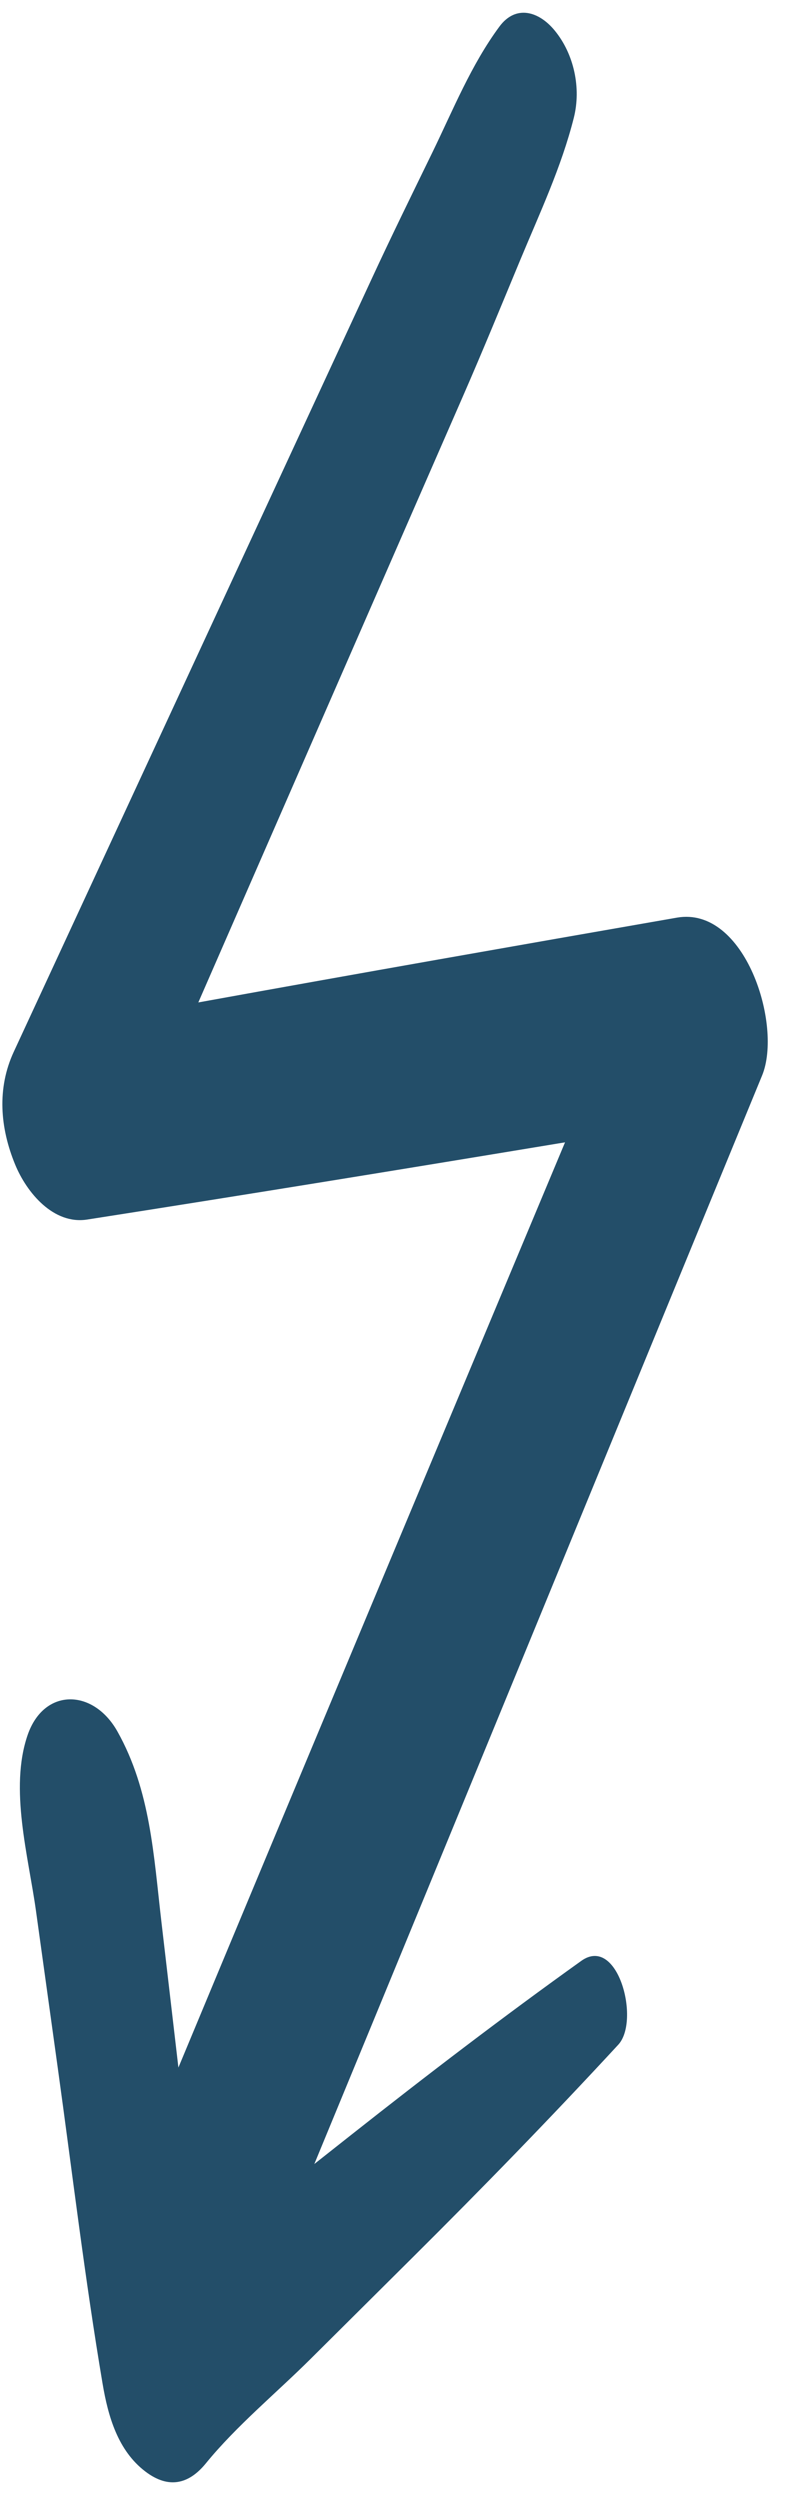 <?xml version="1.0" encoding="UTF-8"?>
<svg xmlns="http://www.w3.org/2000/svg" width="23" height="73" viewBox="0 0 23 73" fill="none">
  <path d="M19.781 26.796C21.776 26.448 22.876 29.939 22.272 31.406C17.908 42.001 13.563 52.603 9.186 63.191C9.549 62.905 9.912 62.618 10.274 62.332C12.482 60.59 14.701 58.894 16.988 57.259C18.06 56.493 18.717 59.006 18.069 59.707C16.107 61.83 14.1 63.891 12.049 65.929C11.055 66.916 10.061 67.904 9.067 68.892C8.066 69.886 6.909 70.838 6.018 71.93C5.516 72.546 4.925 72.684 4.249 72.171C3.443 71.559 3.159 70.558 2.998 69.606C2.482 66.551 2.116 63.467 1.69 60.398C1.477 58.864 1.264 57.331 1.051 55.797C0.829 54.2 0.27 52.231 0.806 50.668C1.283 49.278 2.728 49.305 3.433 50.562C4.401 52.288 4.491 54.185 4.717 56.115C4.882 57.534 5.048 58.954 5.214 60.374C8.967 51.363 12.742 42.361 16.513 33.357C11.861 34.127 7.207 34.885 2.548 35.612C1.563 35.766 0.781 34.828 0.443 34.007C-0 32.933 -0.092 31.78 0.402 30.714C2.736 25.677 5.07 20.641 7.404 15.605C8.558 13.114 9.712 10.623 10.867 8.132C11.439 6.896 12.04 5.675 12.636 4.451C13.242 3.206 13.769 1.894 14.594 0.778C15.072 0.13 15.745 0.325 16.21 0.89C16.778 1.58 16.988 2.574 16.77 3.439C16.407 4.879 15.774 6.222 15.204 7.592C14.652 8.92 14.107 10.25 13.531 11.568C12.393 14.174 11.254 16.78 10.115 19.386C8.675 22.682 7.236 25.977 5.796 29.272C10.454 28.428 15.116 27.609 19.781 26.796Z" fill="#234E69"></path>
</svg>
